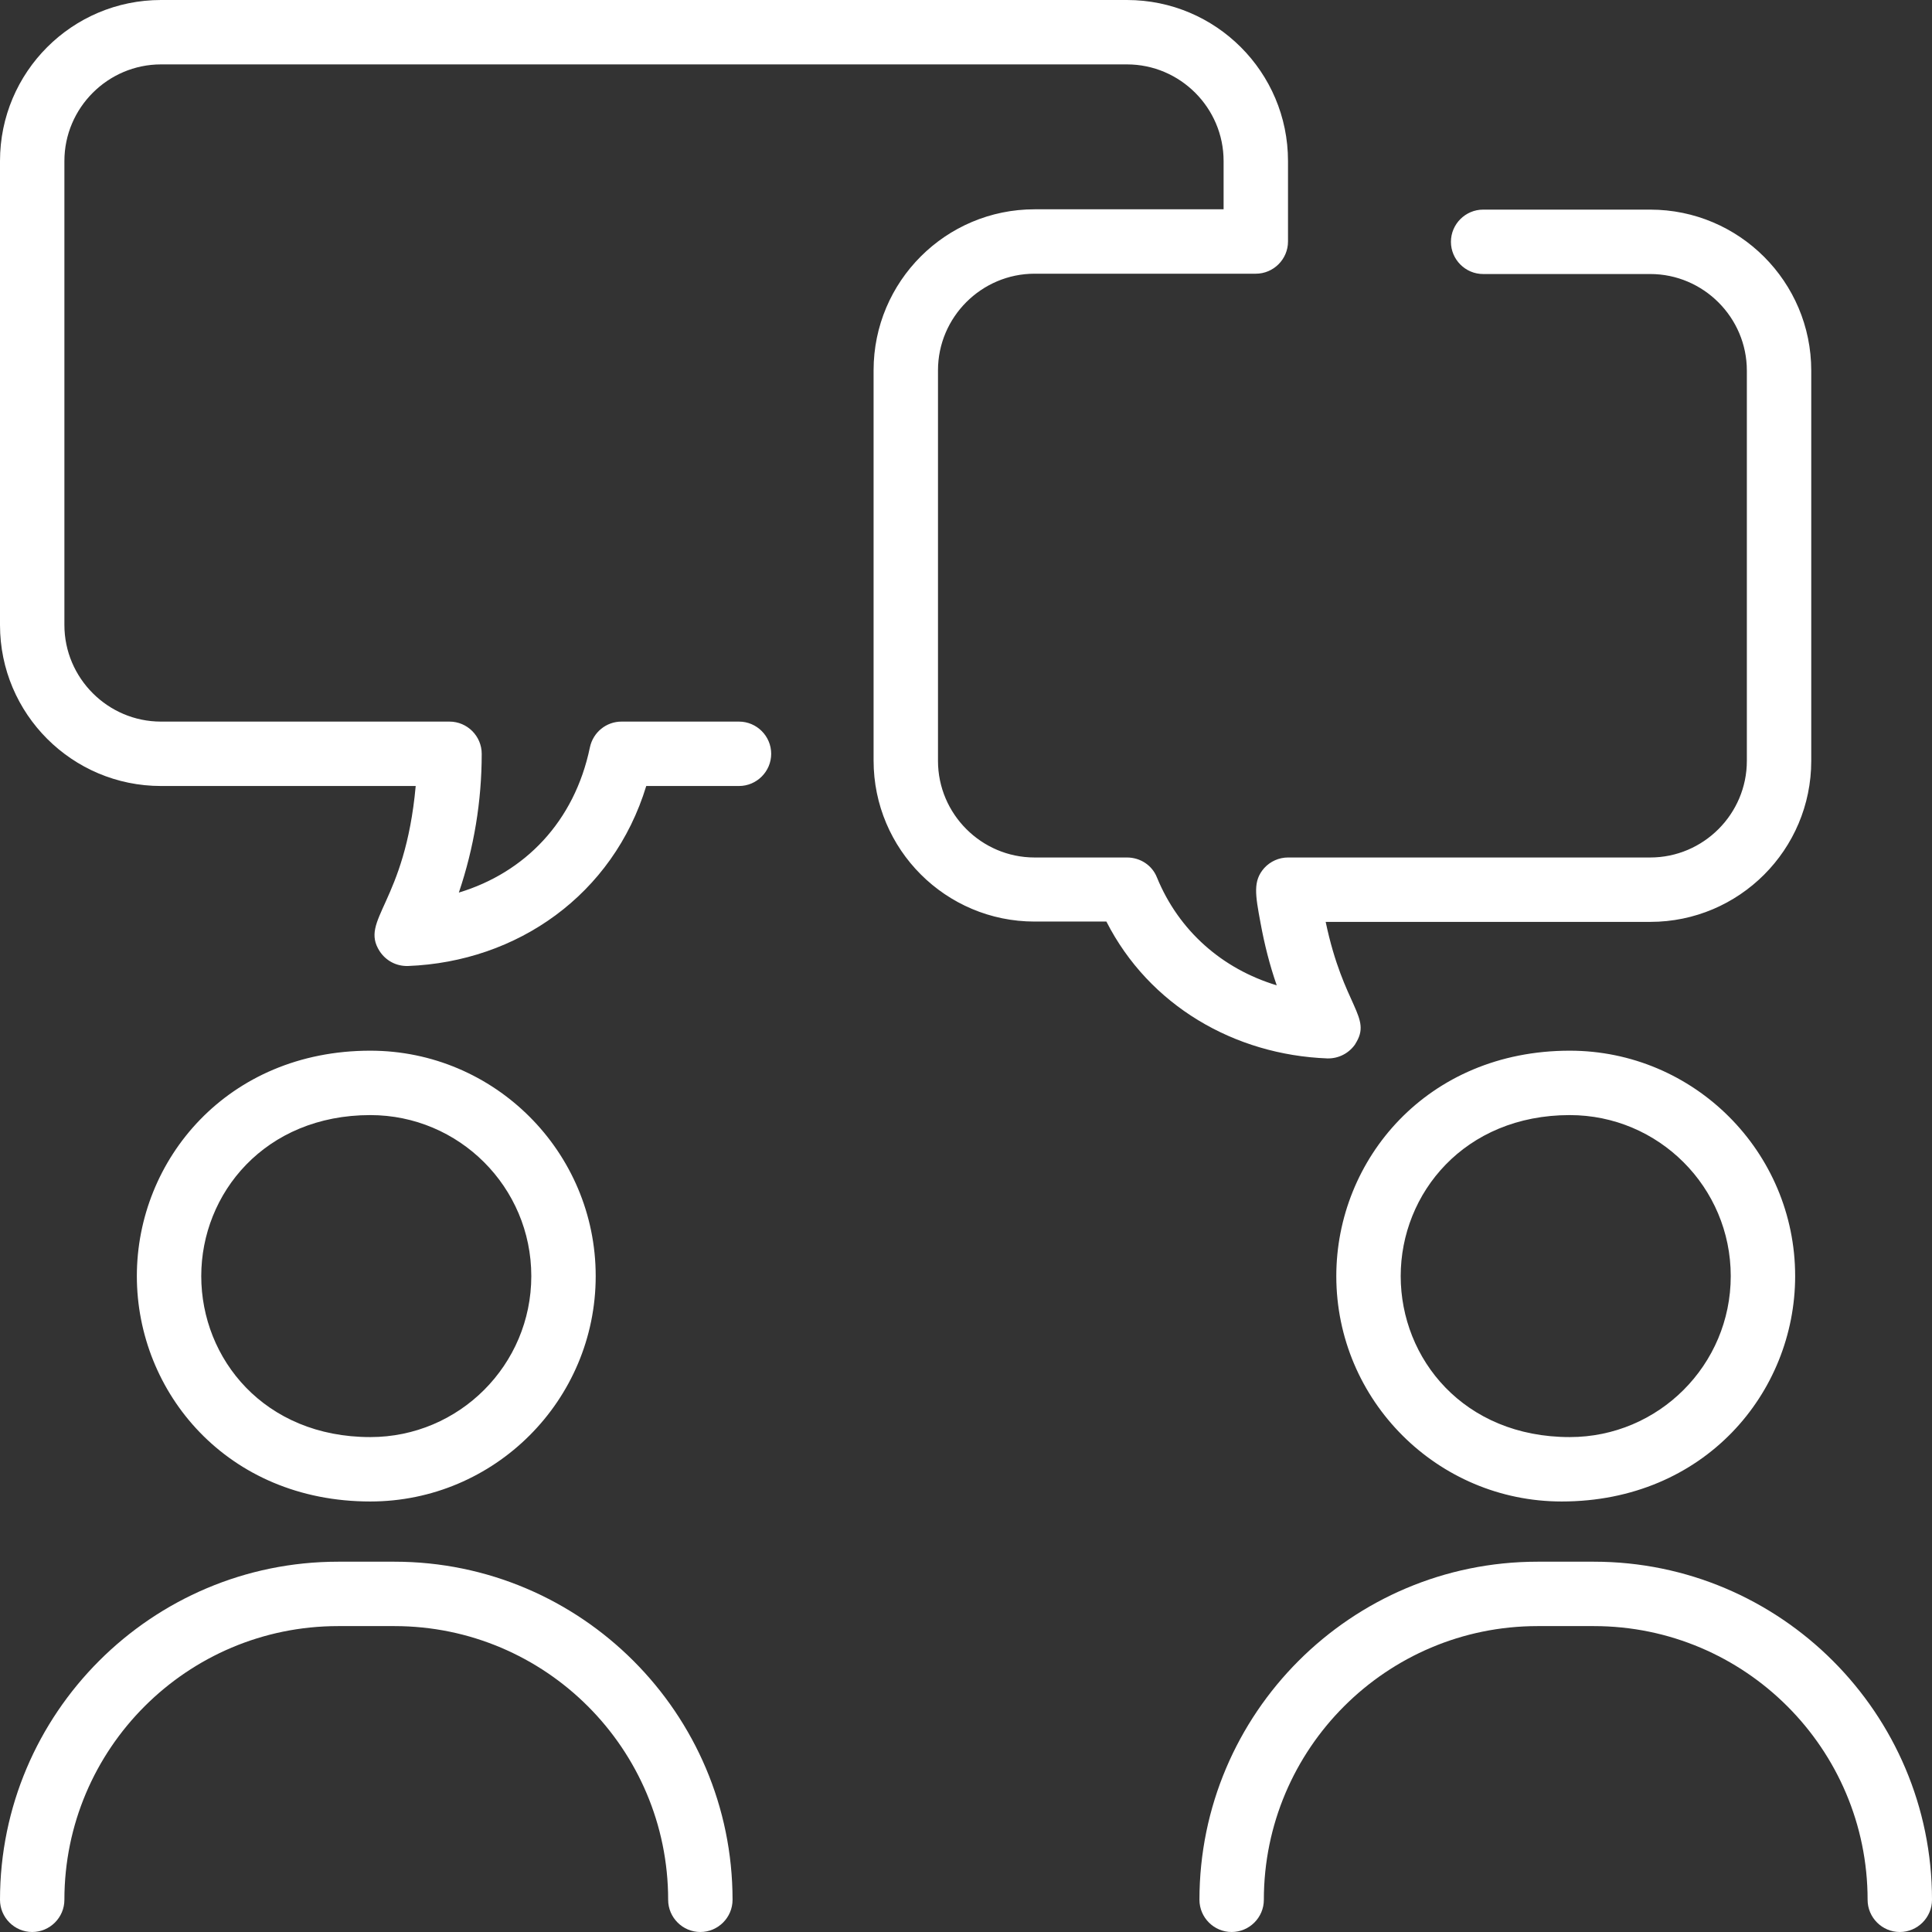 <?xml version="1.0" encoding="UTF-8"?>
<svg xmlns="http://www.w3.org/2000/svg" id="icons_weiss" data-name="icons weiss" viewBox="0 0 60 60">
  <rect x="0" y="0" width="60" height="60" fill="#333333" stroke="none"/>
  <defs>
    <style>
      .cls-1 {
        fill: #fff;
      }
    </style>
  </defs>
  <path class="cls-1" d="M22.75,59c0,.55-.45,1-1,1s-1-.45-1-1c0-4.69-3.81-8.5-8.5-8.5h-1.75c-4.69,0-8.5,3.81-8.5,8.5,0,.55-.45,1-1,1S0,59.55,0,59C0,53.21,4.71,48.5,10.5,48.5h1.75c5.79,0,10.5,4.71,10.5,10.5ZM4.25,39.63c0-3.62,2.82-7,7.25-7,3.86,0,7,3.14,7,7s-3.14,7-7,7c-4.45,0-7.25-3.39-7.25-7ZM11.5,44.63c2.76,0,5-2.24,5-5s-2.24-5-5-5c-3.27,0-5.25,2.43-5.25,5s1.96,5,5.25,5ZM49.5,48.5h-1.75c-5.79,0-10.5,4.71-10.5,10.5,0,.55.45,1,1,1s1-.45,1-1c0-4.69,3.81-8.5,8.5-8.5h1.75c4.69,0,8.5,3.81,8.5,8.5,0,.55.45,1,1,1s1-.45,1-1c0-5.79-4.71-10.5-10.5-10.5ZM55.75,39.63c0,3.62-2.82,7-7.25,7-3.86,0-7-3.14-7-7,0-3.62,2.82-7,7.25-7,3.86,0,7,3.14,7,7ZM53.75,39.63c0-2.76-2.24-5-5-5-3.27,0-5.25,2.43-5.25,5s1.96,5,5.25,5c2.76,0,5-2.24,5-5ZM42.09,32.42c.54-.84-.36-1.13-.92-3.79h10.08c2.76,0,5-2.24,5-5v-12.12c0-2.76-2.24-5-5-5h-5.19c-.55,0-1,.45-1,1s.45,1,1,1h5.19c1.65,0,3,1.35,3,3v12.12c0,1.65-1.35,3-3,3h-11.25c-.28,0-.55.12-.74.33-.35.4-.28.81-.11,1.72.12.65.28,1.29.5,1.92-1.69-.51-3.04-1.69-3.72-3.35-.15-.38-.52-.62-.93-.62h-2.87c-1.65,0-3-1.35-3-3v-12.13c0-1.65,1.35-3,3-3h6.87c.55,0,1-.45,1-1v-2.5c0-2.76-2.24-5-5-5H5C2.24,0,0,2.24,0,5v14.41C0,22.17,2.24,24.41,5,24.41h7.91c-.33,3.65-1.75,4.15-1.12,5.13.19.29.51.47.88.46,3.39-.13,6.37-2.21,7.4-5.59h2.88c.55,0,1-.45,1-1s-.45-1-1-1h-3.65c-.47,0-.88.33-.98.8-.48,2.31-2.02,3.89-4.07,4.51.47-1.39.71-2.84.71-4.31,0-.55-.45-1-1-1H5c-1.65,0-3-1.35-3-3V5c0-1.65,1.35-3,3-3h30c1.65,0,3,1.35,3,3v1.5h-5.87c-2.76,0-5,2.24-5,5v12.12c0,2.76,2.24,5,5,5h2.23c1.33,2.61,3.98,4.14,6.86,4.25.36.01.69-.17.88-.46h0Z"></path>
</svg>

